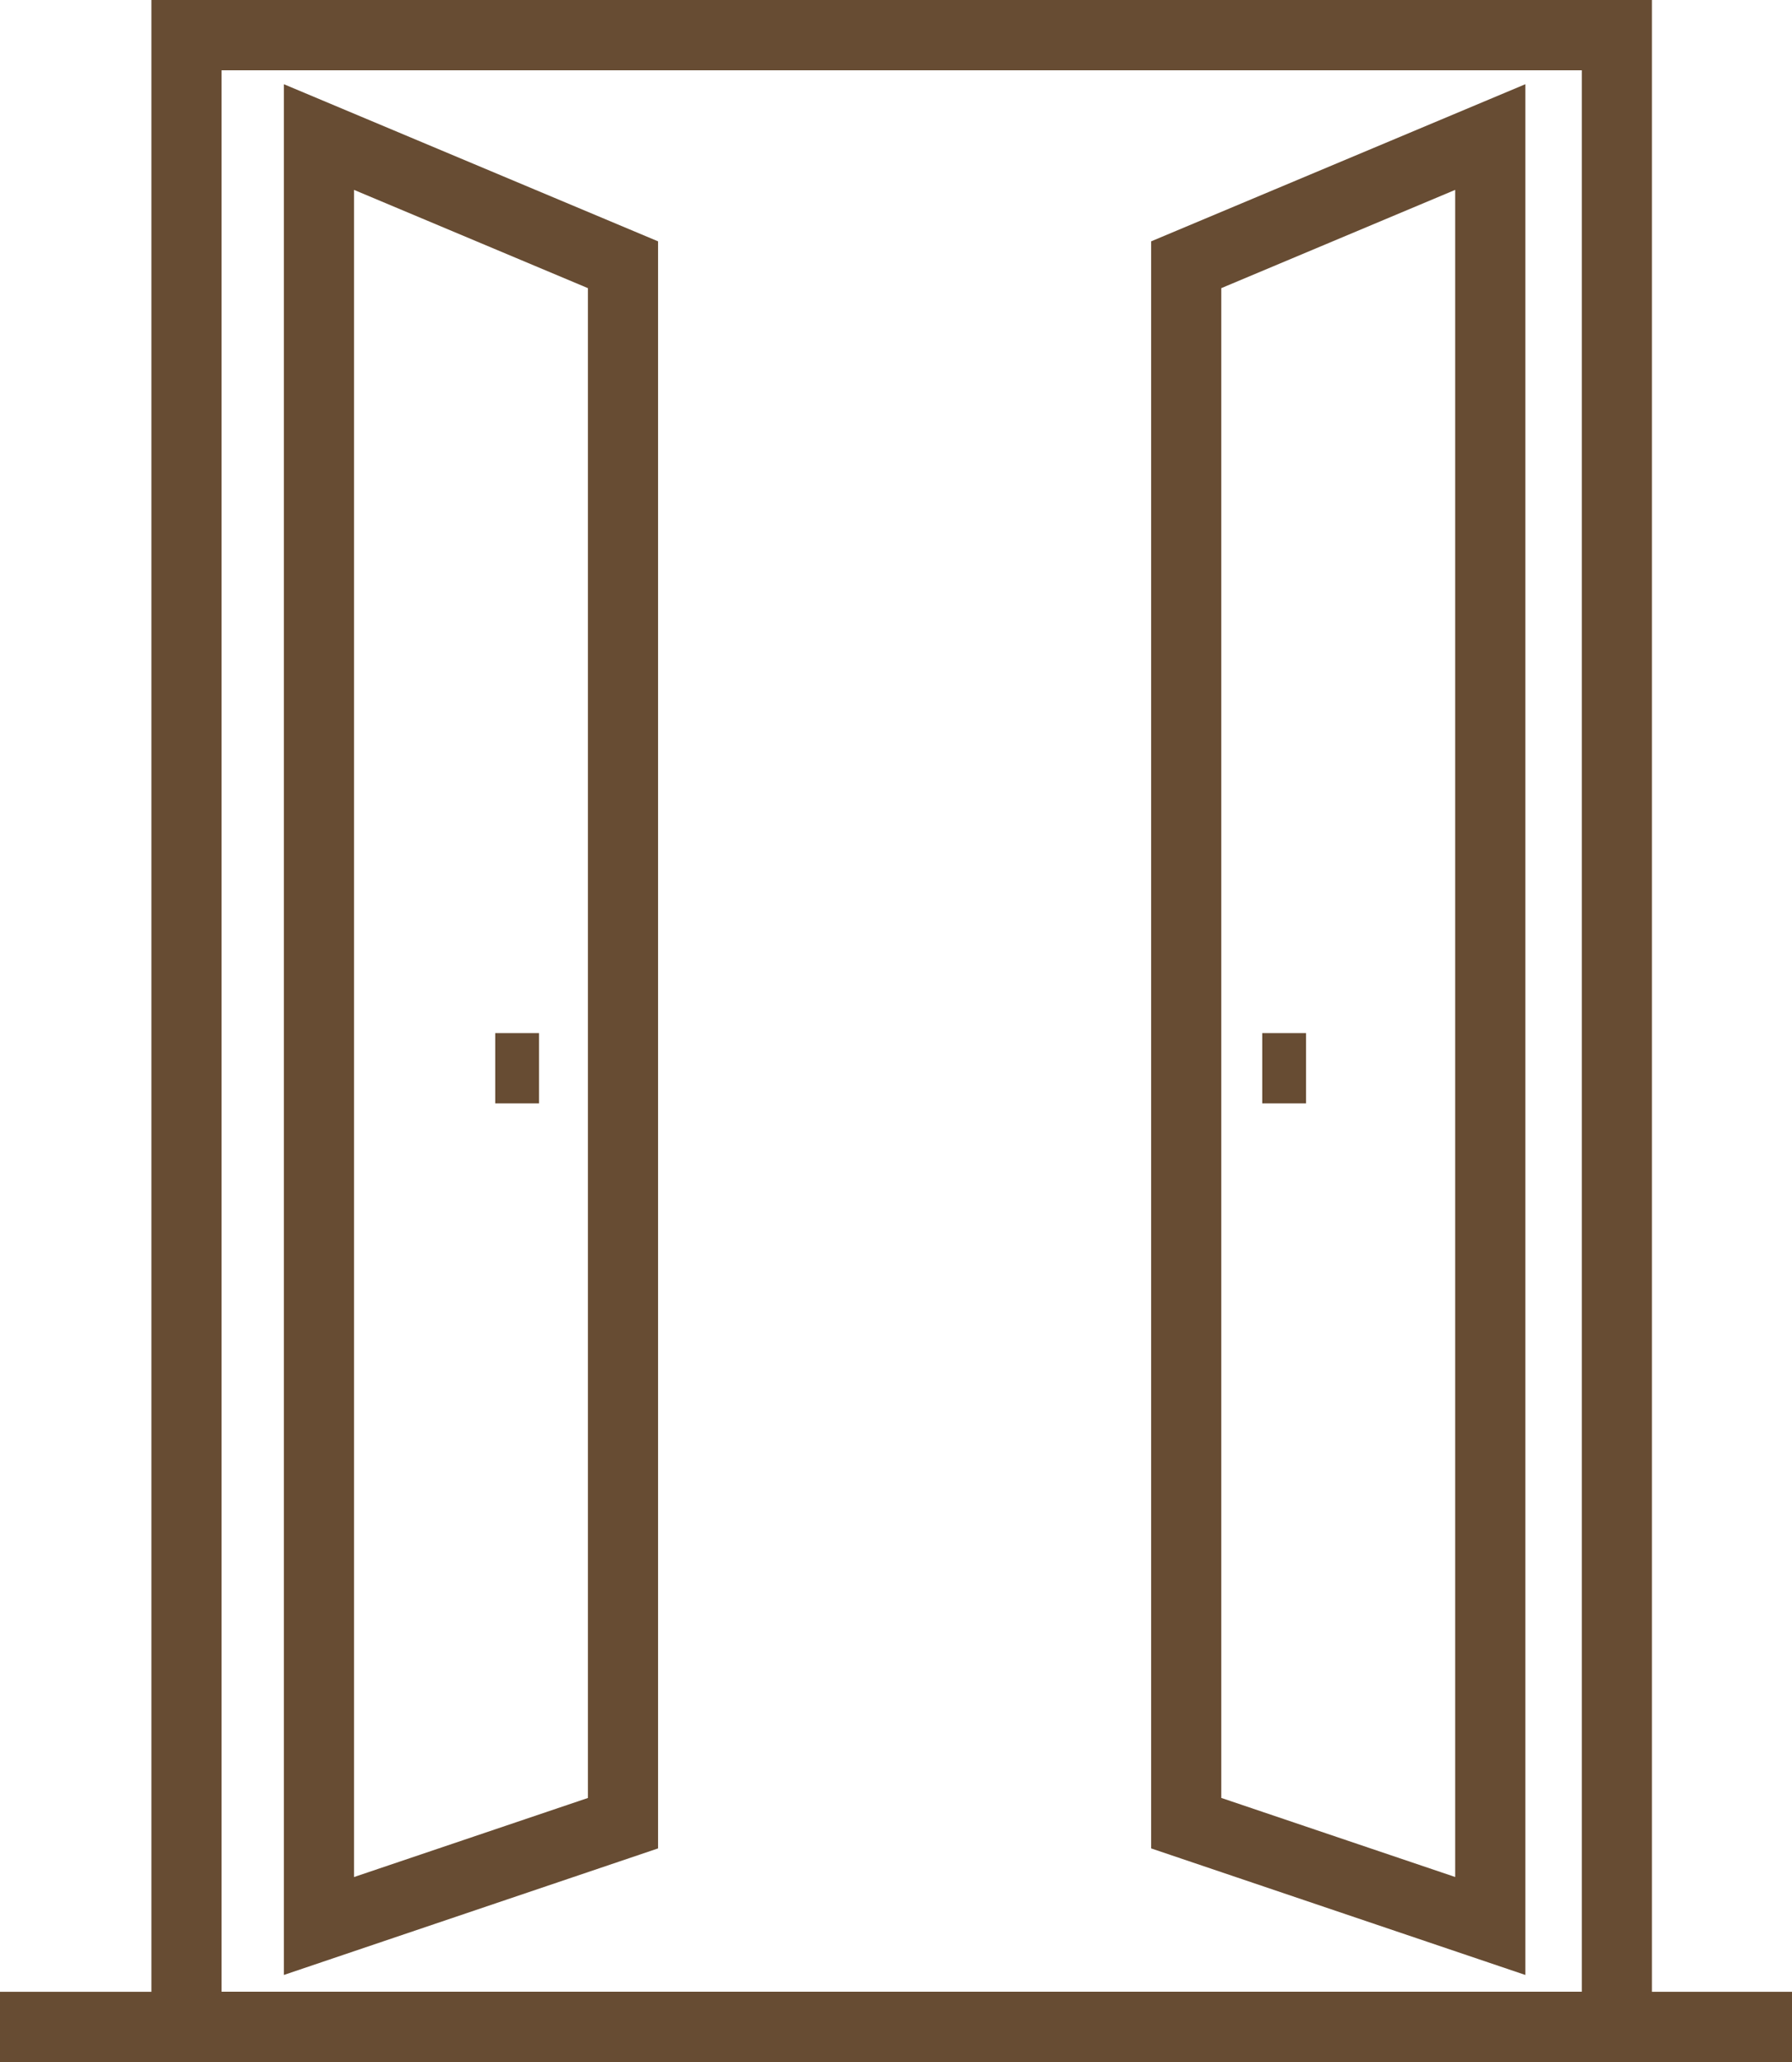 <?xml version="1.0" encoding="UTF-8"?>
<svg xmlns="http://www.w3.org/2000/svg" width="40" height="46" viewBox="0 0 40 46" fill="none">
  <g clip-path="url(#clip0_1443_28338)">
    <path d="M34.047 44.058L25.695 41.235V5.384L34.047 1.879V44.058ZM27.261 40.109L32.482 41.873V4.236L27.261 6.428V40.109Z" fill="#674C33"></path>
    <path d="M6.337 44.058V1.879L14.689 5.384V41.235L6.337 44.058ZM7.902 4.236V41.874L13.123 40.11V6.428L7.902 4.236Z" fill="#674C33"></path>
    <path d="M29.152 23.047H28.175V24.615H29.152V23.047Z" fill="#674C33"></path>
    <path d="M12.031 23.047H11.054V24.615H12.031V23.047Z" fill="#674C33"></path>
    <path d="M36.873 46H3.38V0H36.873V46ZM4.945 44.432H35.308V1.568H4.945V44.432Z" fill="#674C33"></path>
    <path d="M40 44.434H0V46.002H40V44.434Z" fill="#674C33"></path>
  </g>
  <defs>
    <clipPath id="clip0_1443_28338">
      <rect width="40" height="46" fill="white"></rect>
    </clipPath>
  </defs>
</svg>
